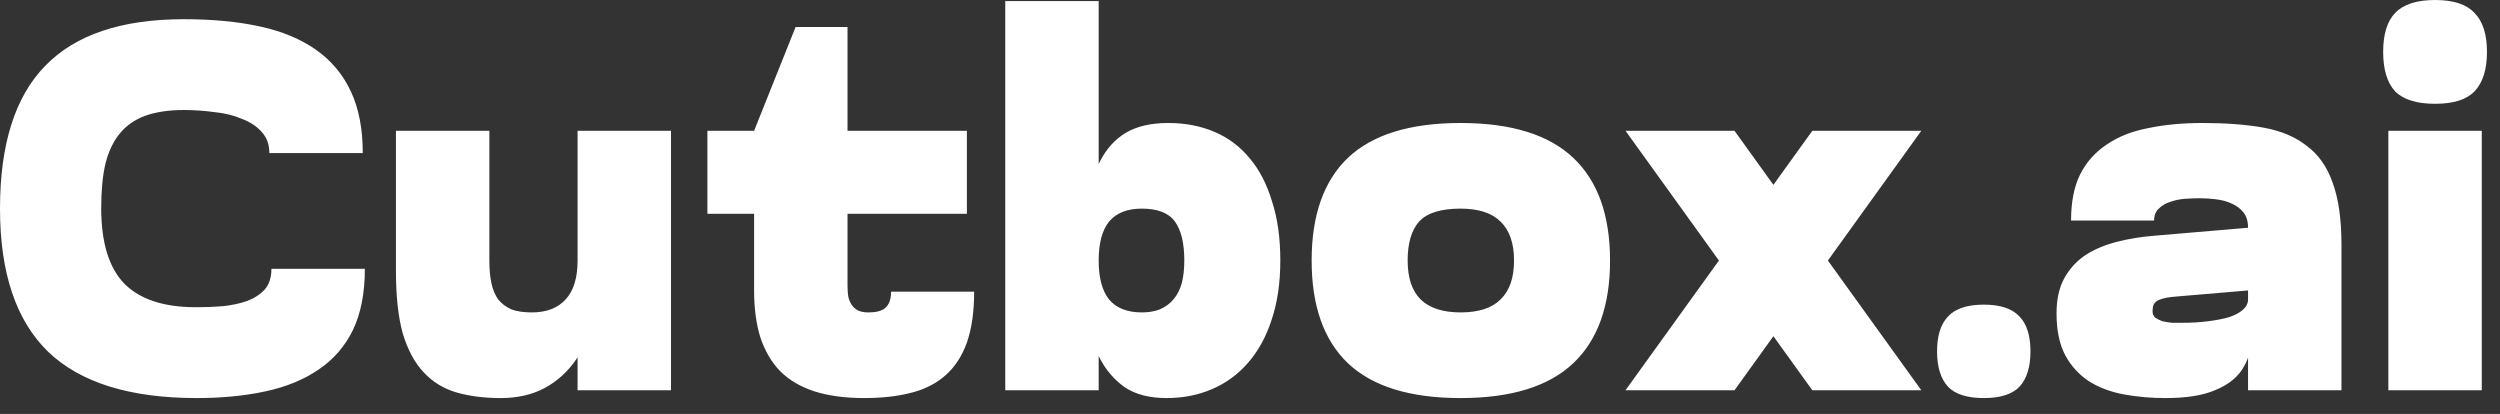 <svg width="151" height="25" viewBox="0 0 151 25" fill="none" xmlns="http://www.w3.org/2000/svg">
<rect x="0" y="0" width="151" height="25" fill="#333333" stroke="none"/>
<path d="M11.88 24.043C7.847 24.043 4.859 23.113 2.915 21.253C0.972 19.372 -8.86995e-06 16.488 -8.86995e-06 12.601C-8.86995e-06 8.714 0.909 5.841 2.727 3.981C4.545 2.1 7.335 1.16 11.097 1.16C12.831 1.16 14.367 1.306 15.704 1.599C17.042 1.891 18.17 2.361 19.09 3.009C20.009 3.657 20.709 4.493 21.19 5.517C21.671 6.541 21.911 7.784 21.911 9.247H16.269C16.269 8.725 16.112 8.296 15.799 7.962C15.506 7.628 15.109 7.366 14.607 7.178C14.127 6.969 13.573 6.833 12.946 6.771C12.34 6.687 11.723 6.645 11.097 6.645C10.198 6.645 9.425 6.76 8.777 6.99C8.15 7.22 7.638 7.575 7.241 8.056C6.844 8.537 6.551 9.153 6.363 9.905C6.196 10.637 6.113 11.525 6.113 12.57C6.113 14.66 6.583 16.185 7.523 17.146C8.463 18.087 9.905 18.557 11.849 18.557C12.392 18.557 12.936 18.536 13.479 18.494C14.022 18.432 14.503 18.327 14.921 18.181C15.36 18.014 15.715 17.784 15.987 17.491C16.258 17.178 16.394 16.76 16.394 16.237H22.037C22.037 17.7 21.796 18.933 21.316 19.936C20.835 20.919 20.145 21.713 19.247 22.319C18.369 22.925 17.303 23.363 16.049 23.635C14.796 23.907 13.406 24.043 11.88 24.043ZM23.915 7.899H29.557V15.736C29.557 16.258 29.599 16.718 29.683 17.115C29.766 17.491 29.902 17.815 30.09 18.087C30.299 18.338 30.561 18.536 30.874 18.682C31.208 18.808 31.626 18.87 32.128 18.87C33.005 18.87 33.685 18.609 34.165 18.087C34.646 17.564 34.886 16.781 34.886 15.736V15.266H36.328V15.736C36.328 16.948 36.192 18.066 35.921 19.09C35.67 20.093 35.294 20.971 34.792 21.723C34.291 22.454 33.653 23.029 32.88 23.447C32.128 23.844 31.25 24.043 30.247 24.043C29.244 24.043 28.345 23.928 27.551 23.698C26.778 23.468 26.12 23.061 25.576 22.475C25.033 21.89 24.615 21.107 24.323 20.124C24.051 19.142 23.915 17.888 23.915 16.363V7.899ZM34.886 7.899H40.529V23.572H34.886V7.899ZM45.548 17.554V7.899L48.055 1.63H51.19V17.272C51.19 17.544 51.211 17.784 51.253 17.993C51.315 18.202 51.399 18.369 51.504 18.494C51.608 18.62 51.733 18.714 51.88 18.776C52.047 18.839 52.235 18.87 52.444 18.87C52.674 18.87 52.872 18.85 53.039 18.808C53.207 18.766 53.343 18.703 53.447 18.62C53.572 18.515 53.666 18.379 53.729 18.212C53.792 18.045 53.823 17.846 53.823 17.617H58.839C58.839 18.829 58.692 19.853 58.4 20.689C58.107 21.504 57.679 22.162 57.114 22.663C56.55 23.165 55.85 23.52 55.014 23.729C54.199 23.938 53.259 24.043 52.193 24.043C51.044 24.043 50.041 23.907 49.184 23.635C48.348 23.363 47.658 22.956 47.115 22.413C46.593 21.869 46.196 21.19 45.924 20.375C45.673 19.56 45.548 18.62 45.548 17.554ZM42.727 7.899H58.4V12.915H42.727V7.899ZM66.36 23.572H60.718V0.063H66.36V23.572ZM77.331 15.736C77.331 17.094 77.153 18.296 76.798 19.341C76.464 20.365 75.983 21.232 75.356 21.942C74.75 22.632 74.029 23.154 73.194 23.51C72.358 23.865 71.448 24.043 70.466 24.043C69.421 24.043 68.575 23.823 67.927 23.384C67.279 22.925 66.767 22.319 66.391 21.566C66.036 20.814 65.785 19.936 65.639 18.933C65.514 17.93 65.451 16.864 65.451 15.736C65.451 14.482 65.524 13.343 65.67 12.319C65.817 11.295 66.078 10.428 66.454 9.717C66.83 8.986 67.342 8.422 67.99 8.025C68.659 7.628 69.516 7.429 70.56 7.429C71.584 7.429 72.514 7.607 73.35 7.962C74.186 8.317 74.897 8.85 75.482 9.561C76.067 10.25 76.516 11.117 76.83 12.162C77.164 13.186 77.331 14.377 77.331 15.736ZM71.532 15.736C71.532 14.691 71.344 13.907 70.968 13.385C70.592 12.862 69.923 12.601 68.962 12.601C68.084 12.601 67.426 12.862 66.987 13.385C66.569 13.907 66.36 14.691 66.36 15.736C66.36 16.781 66.569 17.564 66.987 18.087C67.426 18.609 68.084 18.87 68.962 18.87C69.38 18.87 69.745 18.808 70.059 18.682C70.393 18.536 70.665 18.338 70.874 18.087C71.104 17.815 71.271 17.491 71.375 17.115C71.48 16.718 71.532 16.258 71.532 15.736ZM79.223 15.736C79.223 12.998 79.954 10.929 81.417 9.529C82.901 8.129 85.168 7.429 88.219 7.429C91.27 7.429 93.538 8.129 95.022 9.529C96.505 10.929 97.247 12.998 97.247 15.736C97.247 18.473 96.505 20.542 95.022 21.942C93.538 23.343 91.27 24.043 88.219 24.043C85.168 24.043 82.901 23.343 81.417 21.942C79.954 20.542 79.223 18.473 79.223 15.736ZM85.022 15.736C85.022 16.781 85.283 17.564 85.806 18.087C86.349 18.609 87.154 18.87 88.219 18.87C89.306 18.87 90.111 18.609 90.633 18.087C91.176 17.564 91.448 16.781 91.448 15.736C91.448 14.691 91.176 13.907 90.633 13.385C90.111 12.862 89.306 12.601 88.219 12.601C87.028 12.601 86.192 12.862 85.712 13.385C85.252 13.907 85.022 14.691 85.022 15.736ZM110.405 15.736L116.048 23.572H109.465L103.823 15.736L109.465 7.899H116.048L110.405 15.736ZM103.823 15.736L98.18 7.899H104.763L110.405 15.736L104.763 23.572H98.18L103.823 15.736ZM116.998 21.221C116.998 20.281 117.217 19.581 117.656 19.121C118.095 18.641 118.816 18.4 119.819 18.4C120.822 18.4 121.543 18.641 121.982 19.121C122.421 19.581 122.64 20.281 122.64 21.221C122.64 22.162 122.421 22.872 121.982 23.353C121.543 23.813 120.822 24.043 119.819 24.043C118.816 24.043 118.095 23.813 117.656 23.353C117.217 22.872 116.998 22.162 116.998 21.221ZM135.782 18.087H136.22C136.22 18.923 136.168 19.706 136.064 20.438C135.98 21.169 135.761 21.807 135.405 22.35C135.05 22.872 134.507 23.28 133.775 23.572C133.044 23.886 132.051 24.043 130.798 24.043C129.92 24.043 129.084 23.97 128.29 23.823C127.496 23.677 126.796 23.416 126.19 23.04C125.584 22.642 125.103 22.12 124.748 21.472C124.392 20.803 124.215 19.957 124.215 18.933C124.215 18.076 124.372 17.366 124.685 16.802C124.998 16.237 125.416 15.778 125.939 15.422C126.482 15.067 127.12 14.796 127.851 14.607C128.582 14.419 129.366 14.294 130.202 14.231L137.568 13.604L137.882 17.366L131.581 17.899C131.268 17.92 131.006 17.951 130.798 17.993C130.609 18.035 130.453 18.087 130.327 18.149C130.223 18.212 130.139 18.296 130.077 18.4C130.035 18.505 130.014 18.641 130.014 18.808C130.014 18.954 130.066 19.079 130.171 19.184C130.296 19.268 130.442 19.341 130.609 19.403C130.798 19.445 130.996 19.477 131.205 19.497C131.414 19.497 131.613 19.497 131.801 19.497C132.365 19.497 132.887 19.466 133.368 19.403C133.869 19.341 134.298 19.257 134.653 19.153C135.008 19.027 135.28 18.881 135.468 18.714C135.677 18.526 135.782 18.317 135.782 18.087ZM135.782 13.761C135.782 13.364 135.688 13.05 135.499 12.821C135.311 12.591 135.071 12.413 134.778 12.288C134.507 12.162 134.193 12.079 133.838 12.037C133.504 11.995 133.19 11.974 132.898 11.974C132.626 11.974 132.323 11.985 131.989 12.006C131.675 12.027 131.372 12.089 131.08 12.194C130.808 12.277 130.578 12.413 130.39 12.601C130.202 12.768 130.108 13.009 130.108 13.322H125.092C125.092 12.215 125.27 11.295 125.625 10.564C126.002 9.811 126.534 9.205 127.224 8.746C127.914 8.265 128.75 7.931 129.732 7.743C130.714 7.534 131.811 7.429 133.023 7.429C134.444 7.429 135.677 7.523 136.722 7.711C137.767 7.899 138.634 8.265 139.324 8.808C140.034 9.331 140.557 10.073 140.891 11.034C141.246 11.995 141.424 13.239 141.424 14.764V23.572H135.782V13.761ZM144.257 23.572V7.899H149.899V23.572H144.257ZM143.943 3.135C143.943 2.069 144.184 1.285 144.664 0.784C145.166 0.261 145.97 -1.58004e-06 147.078 -1.58004e-06C148.186 -1.58004e-06 148.98 0.261 149.46 0.784C149.962 1.285 150.213 2.069 150.213 3.135C150.213 4.2 149.962 4.995 149.46 5.517C148.98 6.019 148.186 6.269 147.078 6.269C145.97 6.269 145.166 6.019 144.664 5.517C144.184 4.995 143.943 4.2 143.943 3.135Z" fill="white"/>
</svg>
